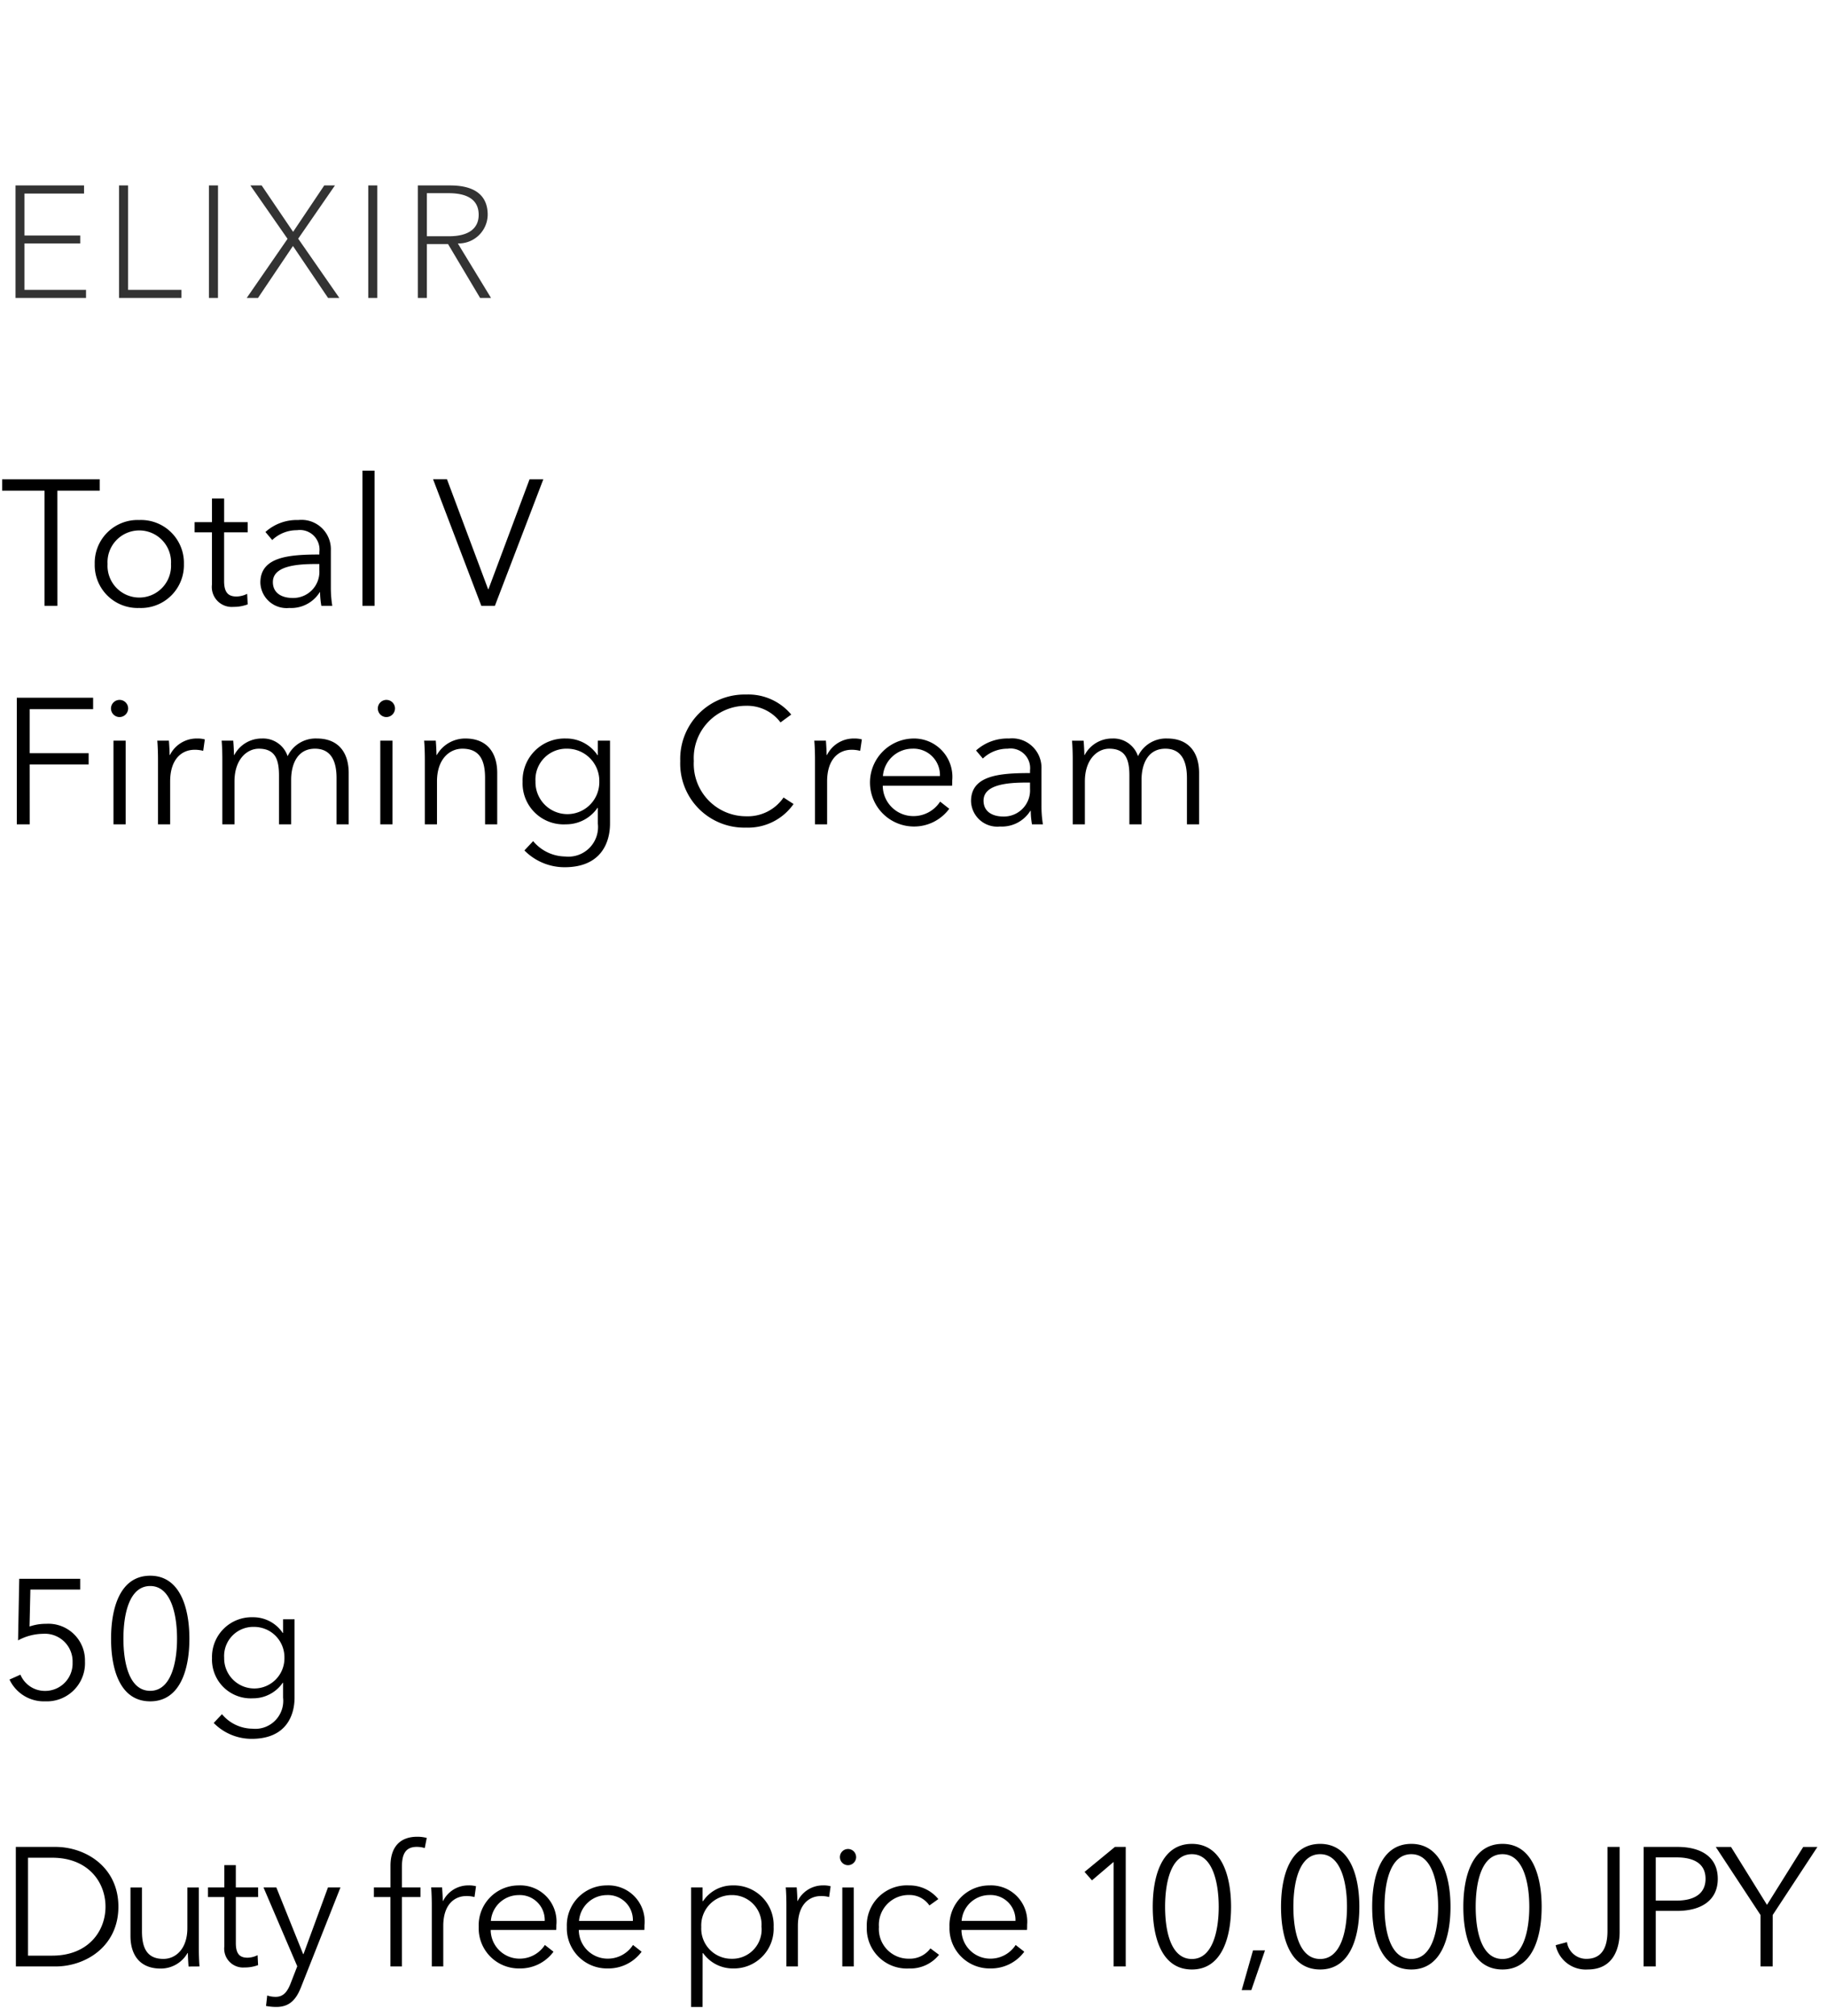 <svg xmlns="http://www.w3.org/2000/svg" width="184" height="203" viewBox="0 0 184 203">
  <g id="bs_detail_03" transform="translate(-520 -1098)">
    <rect id="長方形_7765" data-name="長方形 7765" width="184" height="203" transform="translate(520 1098)" fill="#fff"/>
    <path id="パス_8806" data-name="パス 8806" d="M5.778,6.408h4.266V5.256H.216V6.408H4.482V18h1.3Zm12.744,7.38a4.322,4.322,0,0,0-4.5-4.428A4.318,4.318,0,0,0,9.54,13.788a4.318,4.318,0,0,0,4.482,4.428A4.322,4.322,0,0,0,18.522,13.788Zm-1.3,0a3.2,3.2,0,1,1-6.39,0,3.2,3.2,0,1,1,6.39,0Zm7.722-4.212H22.572V7.2H21.348V9.576H19.6V10.6h1.746v5.256a2.008,2.008,0,0,0,2.16,2.25,3.954,3.954,0,0,0,1.44-.252l-.054-1.062a2.509,2.509,0,0,1-1.062.27c-.738,0-1.26-.288-1.26-1.548V10.6h2.376Zm7.218,3.258c-3.078,0-5.94.234-5.94,2.826a2.645,2.645,0,0,0,2.916,2.556,3.387,3.387,0,0,0,3.06-1.584h.036A8.4,8.4,0,0,0,32.364,18h1.1a11.547,11.547,0,0,1-.144-1.89V12.42a2.958,2.958,0,0,0-3.276-3.06,4.72,4.72,0,0,0-3.312,1.206l.684.81a3.583,3.583,0,0,1,2.5-.99,1.972,1.972,0,0,1,2.25,2.178Zm0,.954v.63a2.63,2.63,0,0,1-2.7,2.79c-.954,0-1.98-.4-1.98-1.6,0-1.6,2.322-1.818,4.32-1.818Zm5.562-9.4H36.5V18h1.224Zm7.29.864h-1.4L48.474,18h1.368L54.72,5.256H53.334l-4.14,11.07h-.036ZM2.988,33.97h5.94V32.836H2.988V28.408h6.39V27.256H1.692V40h1.3Zm9.666-2.394H11.43V40h1.224Zm.252-3.24a.864.864,0,1,0-.864.864A.875.875,0,0,0,12.906,28.336Zm3.006,5.094V40h1.224V35.68c0-2.25,1.17-3.186,2.466-3.186a3.271,3.271,0,0,1,.864.108l.162-1.152a2.865,2.865,0,0,0-.81-.09,3,3,0,0,0-2.7,1.656h-.036c0-.36-.036-.99-.072-1.44H15.84C15.894,32.152,15.912,32.98,15.912,33.43Zm7.686-.414h-.036c0-.36-.036-.99-.072-1.44H22.32c.054.576.072,1.4.072,1.854V40h1.224V35.68c0-2.25,1.278-3.294,2.448-3.294,1.638,0,2.034,1.062,2.034,2.7V40h1.224V35.518c0-1.566.63-3.132,2.394-3.132,1.584,0,2.178,1.188,2.178,2.952V40h1.224V34.834c0-2.088-1.062-3.474-3.2-3.474a3.118,3.118,0,0,0-2.952,1.782A2.6,2.6,0,0,0,26.37,31.36,3.111,3.111,0,0,0,23.6,33.016Zm15.93-1.44H38.3V40h1.224Zm.252-3.24a.864.864,0,1,0-.864.864A.875.875,0,0,0,39.78,28.336Zm2.934,3.24c.054.576.072,1.4.072,1.854V40H44.01V35.68c0-2.25,1.26-3.294,2.556-3.294,1.764,0,2.286,1.188,2.286,2.952V40h1.224V34.834c0-2.088-1.062-3.474-3.2-3.474a3.285,3.285,0,0,0-2.88,1.656h-.036c0-.36-.036-.99-.072-1.44Zm10.1,11.052a5.669,5.669,0,0,0,4.05,1.692c3.726,0,4.572-2.556,4.572-4.392V31.576H60.21v1.458h-.036a3.78,3.78,0,0,0-3.186-1.674,4.227,4.227,0,0,0-4.356,4.356A4.13,4.13,0,0,0,56.988,40a3.829,3.829,0,0,0,3.186-1.656h.036v1.584a2.985,2.985,0,0,1-3.294,3.312,4.271,4.271,0,0,1-3.222-1.548Zm1.116-6.948a3.107,3.107,0,0,1,3.186-3.294,3.238,3.238,0,0,1,3.24,3.294,3.214,3.214,0,1,1-6.426,0ZM78.912,37.3a4.361,4.361,0,0,1-3.744,1.89,5.273,5.273,0,0,1-5.292-5.562,5.262,5.262,0,0,1,5.292-5.562,4.182,4.182,0,0,1,3.438,1.674l1.08-.792a5.614,5.614,0,0,0-4.536-2.016,6.485,6.485,0,0,0-6.642,6.7,6.454,6.454,0,0,0,6.642,6.7,5.587,5.587,0,0,0,4.77-2.376Zm3.168-3.87V40H83.3V35.68c0-2.25,1.17-3.186,2.466-3.186a3.271,3.271,0,0,1,.864.108L86.8,31.45a2.865,2.865,0,0,0-.81-.09,3,3,0,0,0-2.7,1.656H83.25c0-.36-.036-.99-.072-1.44h-1.17C82.062,32.152,82.08,32.98,82.08,33.43Zm6.84,1.71a2.983,2.983,0,0,1,2.952-2.754,2.656,2.656,0,0,1,2.79,2.754Zm6.984.4a3.861,3.861,0,0,0-4.032-4.176,4.43,4.43,0,0,0,.108,8.856A4.393,4.393,0,0,0,95.6,38.434l-.918-.72a3.191,3.191,0,0,1-2.7,1.458,3.073,3.073,0,0,1-3.078-3.06h6.984C95.9,35.9,95.9,35.7,95.9,35.536Zm7.83-.7c-3.078,0-5.94.234-5.94,2.826a2.645,2.645,0,0,0,2.916,2.556,3.387,3.387,0,0,0,3.06-1.584h.036A8.4,8.4,0,0,0,103.932,40h1.1a11.547,11.547,0,0,1-.144-1.89V34.42a2.958,2.958,0,0,0-3.276-3.06A4.72,4.72,0,0,0,98.3,32.566l.684.81a3.583,3.583,0,0,1,2.5-.99,1.972,1.972,0,0,1,2.25,2.178Zm0,.954v.63a2.63,2.63,0,0,1-2.7,2.79c-.954,0-1.98-.4-1.98-1.6,0-1.6,2.322-1.818,4.32-1.818Zm5.508-2.772h-.036c0-.36-.036-.99-.072-1.44h-1.17c.054.576.072,1.4.072,1.854V40h1.224V35.68c0-2.25,1.278-3.294,2.448-3.294,1.638,0,2.034,1.062,2.034,2.7V40h1.224V35.518c0-1.566.63-3.132,2.394-3.132,1.584,0,2.178,1.188,2.178,2.952V40h1.224V34.834c0-2.088-1.062-3.474-3.2-3.474a3.118,3.118,0,0,0-2.952,1.782,2.6,2.6,0,0,0-2.592-1.782A3.111,3.111,0,0,0,109.242,33.016Z" transform="translate(520 1141)"/>
    <path id="パス_8805" data-name="パス 8805" d="M8.075,4.964H1.938l-.119,6.205a5.378,5.378,0,0,1,2.5-.663A2.793,2.793,0,0,1,7.31,13.4a2.761,2.761,0,0,1-2.822,2.856A2.663,2.663,0,0,1,2.057,14.62l-1.1.493a3.824,3.824,0,0,0,3.6,2.193,3.847,3.847,0,0,0,4-4.029A3.688,3.688,0,0,0,4.641,9.5a5.034,5.034,0,0,0-1.666.272L3.06,6.052H8.075Zm7.055-.306c-3.026,0-3.944,3.213-3.944,6.341s.918,6.307,3.944,6.307c2.992,0,3.944-3.179,3.944-6.307S18.122,4.658,15.13,4.658Zm0,1.037c2.108,0,2.7,2.907,2.7,5.3s-.6,5.253-2.7,5.253c-2.142,0-2.7-2.856-2.7-5.253S12.988,5.695,15.13,5.695Zm6.392,13.787a5.354,5.354,0,0,0,3.825,1.6c3.519,0,4.318-2.414,4.318-4.148V9.044H28.509v1.377h-.034A3.57,3.57,0,0,0,25.466,8.84a3.992,3.992,0,0,0-4.114,4.114A3.9,3.9,0,0,0,25.466,17a3.616,3.616,0,0,0,3.009-1.564h.034v1.5A2.819,2.819,0,0,1,25.4,20.06,4.034,4.034,0,0,1,22.355,18.6Zm1.054-6.562a2.934,2.934,0,0,1,3.009-3.111,3.058,3.058,0,0,1,3.06,3.111,3.035,3.035,0,1,1-6.069,0Z" transform="translate(520 1252)"/>
    <path id="パス_8804" data-name="パス 8804" d="M2.464,10.512H8.08v-.8H2.464V5.488h6V4.672h-6.9V16h7.1v-.816H2.464ZM12.9,4.672h-.912V16h6.288v-.816H12.9Zm9.056,0H21.04V16h.912ZM25.984,16l3.52-5.232L33.04,16h1.136l-4.144-5.968,3.7-5.36H32.656L29.52,9.344,26.352,4.672H25.216l3.744,5.376L24.848,16ZM38,4.672h-.912V16H38Zm4.992,5.9H45.12L48.352,16h1.1l-3.344-5.488a2.927,2.927,0,0,0,3.008-2.88c0-2.24-1.68-2.96-3.776-2.96H42.08V16h.912Zm0-5.12H45.2c1.712,0,3.008.56,3.008,2.176,0,1.424-1.072,2.16-2.992,2.16H42.992Z" transform="translate(520 1112)" fill="#333"/>
    <path id="パス_8803" data-name="パス 8803" d="M1.6,17h4c3.009,0,6.324-2.006,6.324-6.018S8.6,4.964,5.593,4.964h-4ZM2.822,6.052H5.253c3.621,0,5.372,2.448,5.372,4.93s-1.751,4.93-5.372,4.93H2.822ZM20.094,17c-.051-.544-.068-1.326-.068-1.751v-6.2H18.87v4.08c0,2.125-1.19,3.111-2.414,3.111-1.666,0-2.159-1.122-2.159-2.788v-4.4H13.141v4.879c0,1.972,1,3.281,3.026,3.281a3.1,3.1,0,0,0,2.72-1.564h.034c0,.34.034.935.068,1.36Zm5.9-7.956H23.749V6.8H22.593V9.044H20.944v.969h1.649v4.964a1.9,1.9,0,0,0,2.04,2.125,3.734,3.734,0,0,0,1.36-.238l-.051-1a2.37,2.37,0,0,1-1,.255c-.7,0-1.19-.272-1.19-1.462V10.013h2.244Zm1.836,0H26.537l3.4,7.939-.646,1.666c-.34.9-.748,1.411-1.53,1.411a2.7,2.7,0,0,1-.85-.136l-.119,1.054a5.361,5.361,0,0,0,1.037.1c1.377,0,2.023-.8,2.5-2.023L34.289,9.044H33.031l-2.465,6.715h-.034Zm14.518,0h-1.87V7c0-1.156.255-2.04,1.5-2.04a2.821,2.821,0,0,1,.8.119l.2-1.02a3.653,3.653,0,0,0-.952-.119c-1.819,0-2.7,1.122-2.7,2.924V9.044H37.655v.969h1.666V17h1.156V10.013h1.87ZM43.486,10.8V17h1.156V12.92c0-2.125,1.1-3.009,2.329-3.009a3.089,3.089,0,0,1,.816.1l.153-1.088a2.706,2.706,0,0,0-.765-.085,2.833,2.833,0,0,0-2.55,1.564h-.034c0-.34-.034-.935-.068-1.36h-1.1C43.469,9.588,43.486,10.37,43.486,10.8Zm5.95,1.615a2.817,2.817,0,0,1,2.788-2.6,2.508,2.508,0,0,1,2.635,2.6Zm6.6.374A3.647,3.647,0,0,0,52.224,8.84a4.018,4.018,0,0,0-4.012,4.182A4.039,4.039,0,0,0,52.326,17.2a4.149,4.149,0,0,0,3.417-1.683l-.867-.68a3.013,3.013,0,0,1-2.55,1.377,2.9,2.9,0,0,1-2.907-2.89h6.6C56.032,13.124,56.032,12.937,56.032,12.784Zm2.278-.374a2.817,2.817,0,0,1,2.788-2.6,2.508,2.508,0,0,1,2.635,2.6Zm6.6.374A3.647,3.647,0,0,0,61.1,8.84a4.018,4.018,0,0,0-4.012,4.182A4.039,4.039,0,0,0,61.2,17.2a4.149,4.149,0,0,0,3.417-1.683l-.867-.68a3.013,3.013,0,0,1-2.55,1.377,2.9,2.9,0,0,1-2.907-2.89h6.6C64.906,13.124,64.906,12.937,64.906,12.784Zm5.848,2.873h.051A3.66,3.66,0,0,0,73.8,17.2a4,4,0,0,0,4.114-4.182A4,4,0,0,0,73.8,8.84a3.564,3.564,0,0,0-2.992,1.581h-.051V9.044H69.6V21.08h1.156Zm5.933-2.635a2.95,2.95,0,0,1-3.009,3.2,3.039,3.039,0,0,1-3.06-3.2,3.054,3.054,0,0,1,3.06-3.213A2.964,2.964,0,0,1,76.687,13.022ZM79.2,10.8V17h1.156V12.92c0-2.125,1.105-3.009,2.329-3.009a3.089,3.089,0,0,1,.816.1l.153-1.088a2.706,2.706,0,0,0-.765-.085,2.833,2.833,0,0,0-2.55,1.564h-.034c0-.34-.034-.935-.068-1.36H79.135C79.186,9.588,79.2,10.37,79.2,10.8Zm6.783-1.751H84.83V17h1.156Zm.238-3.06a.816.816,0,1,0-.816.816A.827.827,0,0,0,86.224,5.984ZM94.5,10.217A3.745,3.745,0,0,0,91.545,8.84a4.034,4.034,0,0,0-4.25,4.182,4.034,4.034,0,0,0,4.25,4.182,3.7,3.7,0,0,0,3.026-1.377l-.867-.646a2.566,2.566,0,0,1-2.159,1.037,2.983,2.983,0,0,1-3.026-3.2,3,3,0,0,1,3.043-3.213,2.422,2.422,0,0,1,2.04,1.054Zm2.346,2.193a2.817,2.817,0,0,1,2.788-2.6,2.508,2.508,0,0,1,2.635,2.6Zm6.6.374A3.647,3.647,0,0,0,99.637,8.84a4.018,4.018,0,0,0-4.012,4.182A4.039,4.039,0,0,0,99.739,17.2a4.149,4.149,0,0,0,3.417-1.683l-.867-.68a3.013,3.013,0,0,1-2.55,1.377,2.9,2.9,0,0,1-2.907-2.89h6.6C103.445,13.124,103.445,12.937,103.445,12.784Zm9.928-7.82h-1.088l-3.06,2.516.748.85,2.176-1.853V17h1.224Zm6.664-.306c-3.026,0-3.944,3.213-3.944,6.341s.918,6.307,3.944,6.307c2.992,0,3.944-3.179,3.944-6.307S123.029,4.658,120.037,4.658Zm0,1.037c2.108,0,2.7,2.907,2.7,5.3s-.6,5.253-2.7,5.253c-2.142,0-2.7-2.856-2.7-5.253S117.9,5.695,120.037,5.695Zm7.361,9.69h-1.207l-1.139,4h.969Zm5.559-10.727c-3.026,0-3.944,3.213-3.944,6.341s.918,6.307,3.944,6.307c2.992,0,3.944-3.179,3.944-6.307S135.949,4.658,132.957,4.658Zm0,1.037c2.108,0,2.7,2.907,2.7,5.3s-.6,5.253-2.7,5.253c-2.142,0-2.7-2.856-2.7-5.253S130.815,5.695,132.957,5.695Zm9.18-1.037c-3.026,0-3.944,3.213-3.944,6.341s.918,6.307,3.944,6.307c2.992,0,3.944-3.179,3.944-6.307S145.129,4.658,142.137,4.658Zm0,1.037c2.108,0,2.7,2.907,2.7,5.3s-.6,5.253-2.7,5.253c-2.142,0-2.7-2.856-2.7-5.253S139.995,5.695,142.137,5.695Zm9.18-1.037c-3.026,0-3.944,3.213-3.944,6.341s.918,6.307,3.944,6.307c2.992,0,3.944-3.179,3.944-6.307S154.309,4.658,151.317,4.658Zm0,1.037c2.108,0,2.7,2.907,2.7,5.3s-.6,5.253-2.7,5.253c-2.142,0-2.7-2.856-2.7-5.253S149.175,5.695,151.317,5.695Zm5.355,9.163a3.094,3.094,0,0,0,3.23,2.448c2.635,0,3.213-2.21,3.213-3.774V4.964h-1.224v8.483c0,1.445-.442,2.788-2.125,2.788a1.966,1.966,0,0,1-1.955-1.683ZM165.529,17h1.224V11.407H168.9c2.448,0,4.1-1.071,4.1-3.23s-1.615-3.213-4.063-3.213h-3.4Zm1.224-10.982h2.074c1.853,0,2.941.68,2.941,2.159,0,1.428-1.037,2.193-2.941,2.193h-2.074Zm11.781,5.8,4.5-6.851h-1.428L177.956,10.8l-3.621-5.831H172.8l4.505,6.851V17h1.224Z" transform="translate(520 1279)"/>
  </g>
</svg>
